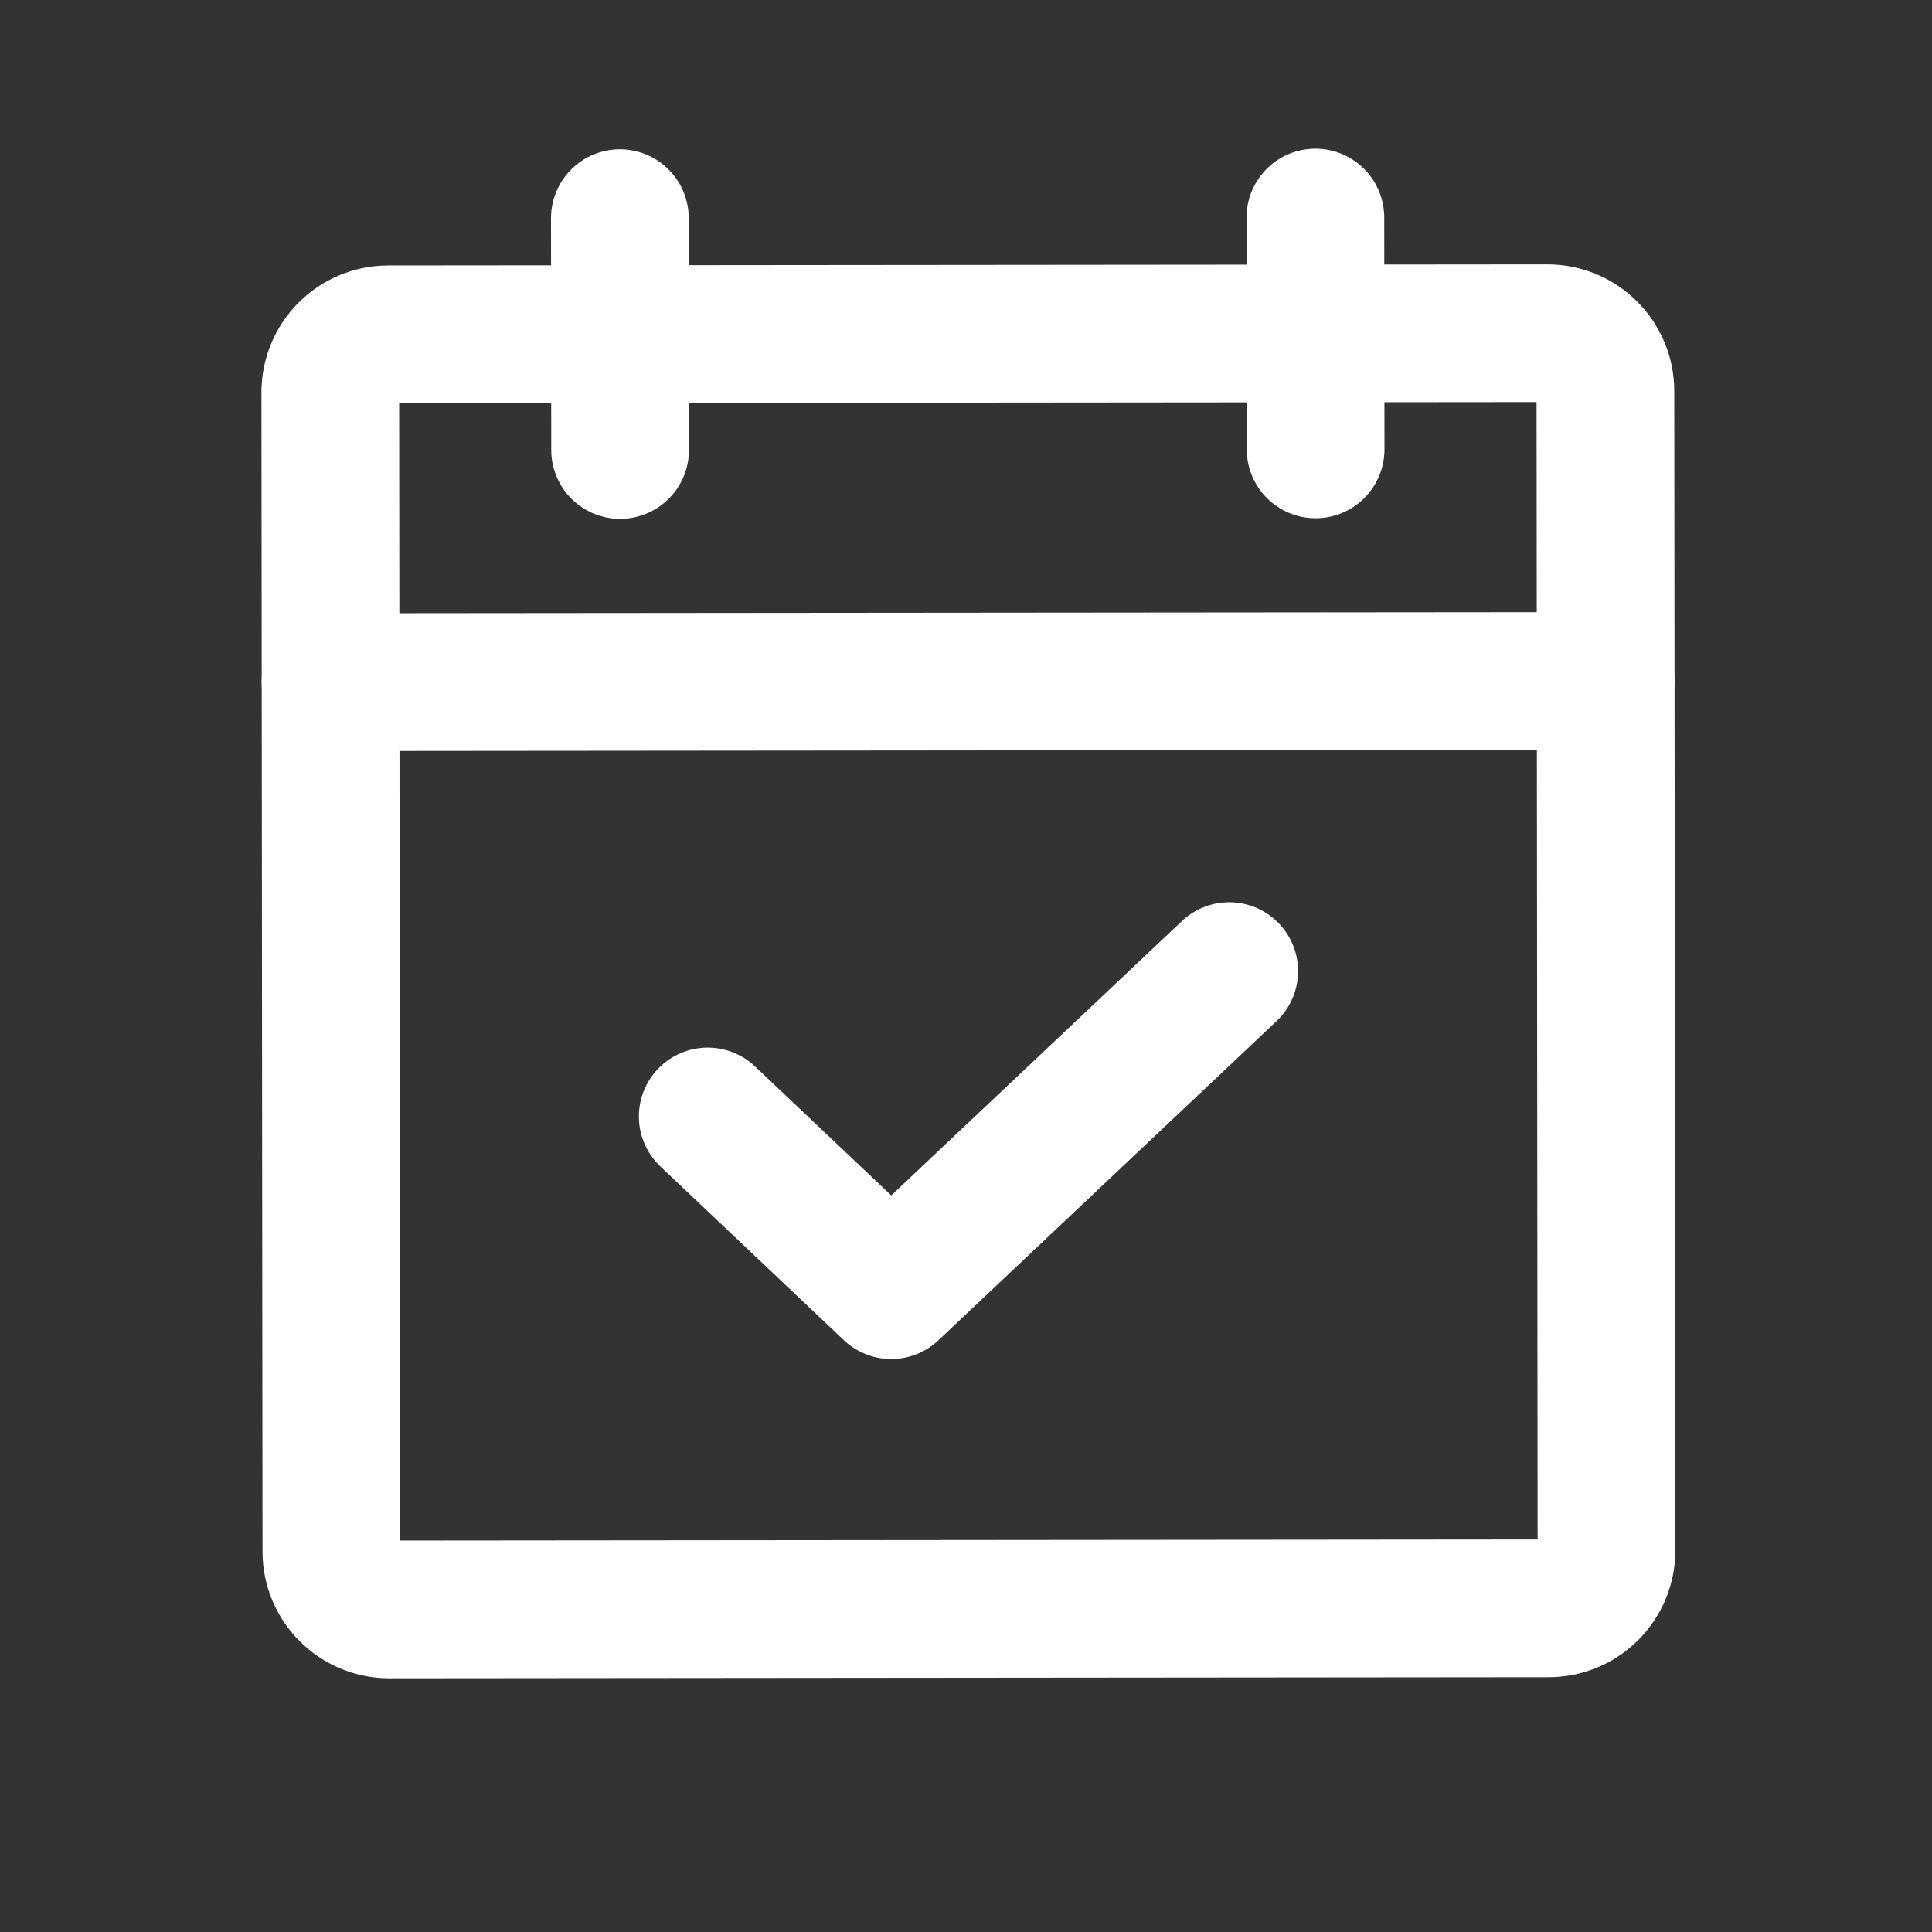 <svg width="25" height="25" viewBox="0 0 25 25" fill="none" xmlns="http://www.w3.org/2000/svg">
<rect x="0" y="0" width="25" height="25" fill="#333333" stroke="none"/>
<path d="M20.023 4.312L5.023 4.326C4.609 4.327 4.274 4.663 4.274 5.077L4.288 20.077C4.288 20.491 4.624 20.827 5.039 20.826L20.039 20.812C20.453 20.812 20.788 20.476 20.788 20.062L20.774 5.062C20.774 4.647 20.438 4.312 20.023 4.312Z" stroke="white" stroke-width="1.782" stroke-linecap="round" stroke-linejoin="round"/>
<path d="M17.021 2.815L17.024 5.815" stroke="white" stroke-width="1.782" stroke-linecap="round" stroke-linejoin="round"/>
<path d="M8.021 2.823L8.024 5.823" stroke="white" stroke-width="1.782" stroke-linecap="round" stroke-linejoin="round"/>
<path d="M4.277 8.827L20.777 8.812" stroke="white" stroke-width="1.782" stroke-linecap="round" stroke-linejoin="round"/>
<path d="M15.906 12.566L11.532 16.695L9.158 14.447" stroke="white" stroke-width="1.782" stroke-linecap="round" stroke-linejoin="round"/>
</svg>
